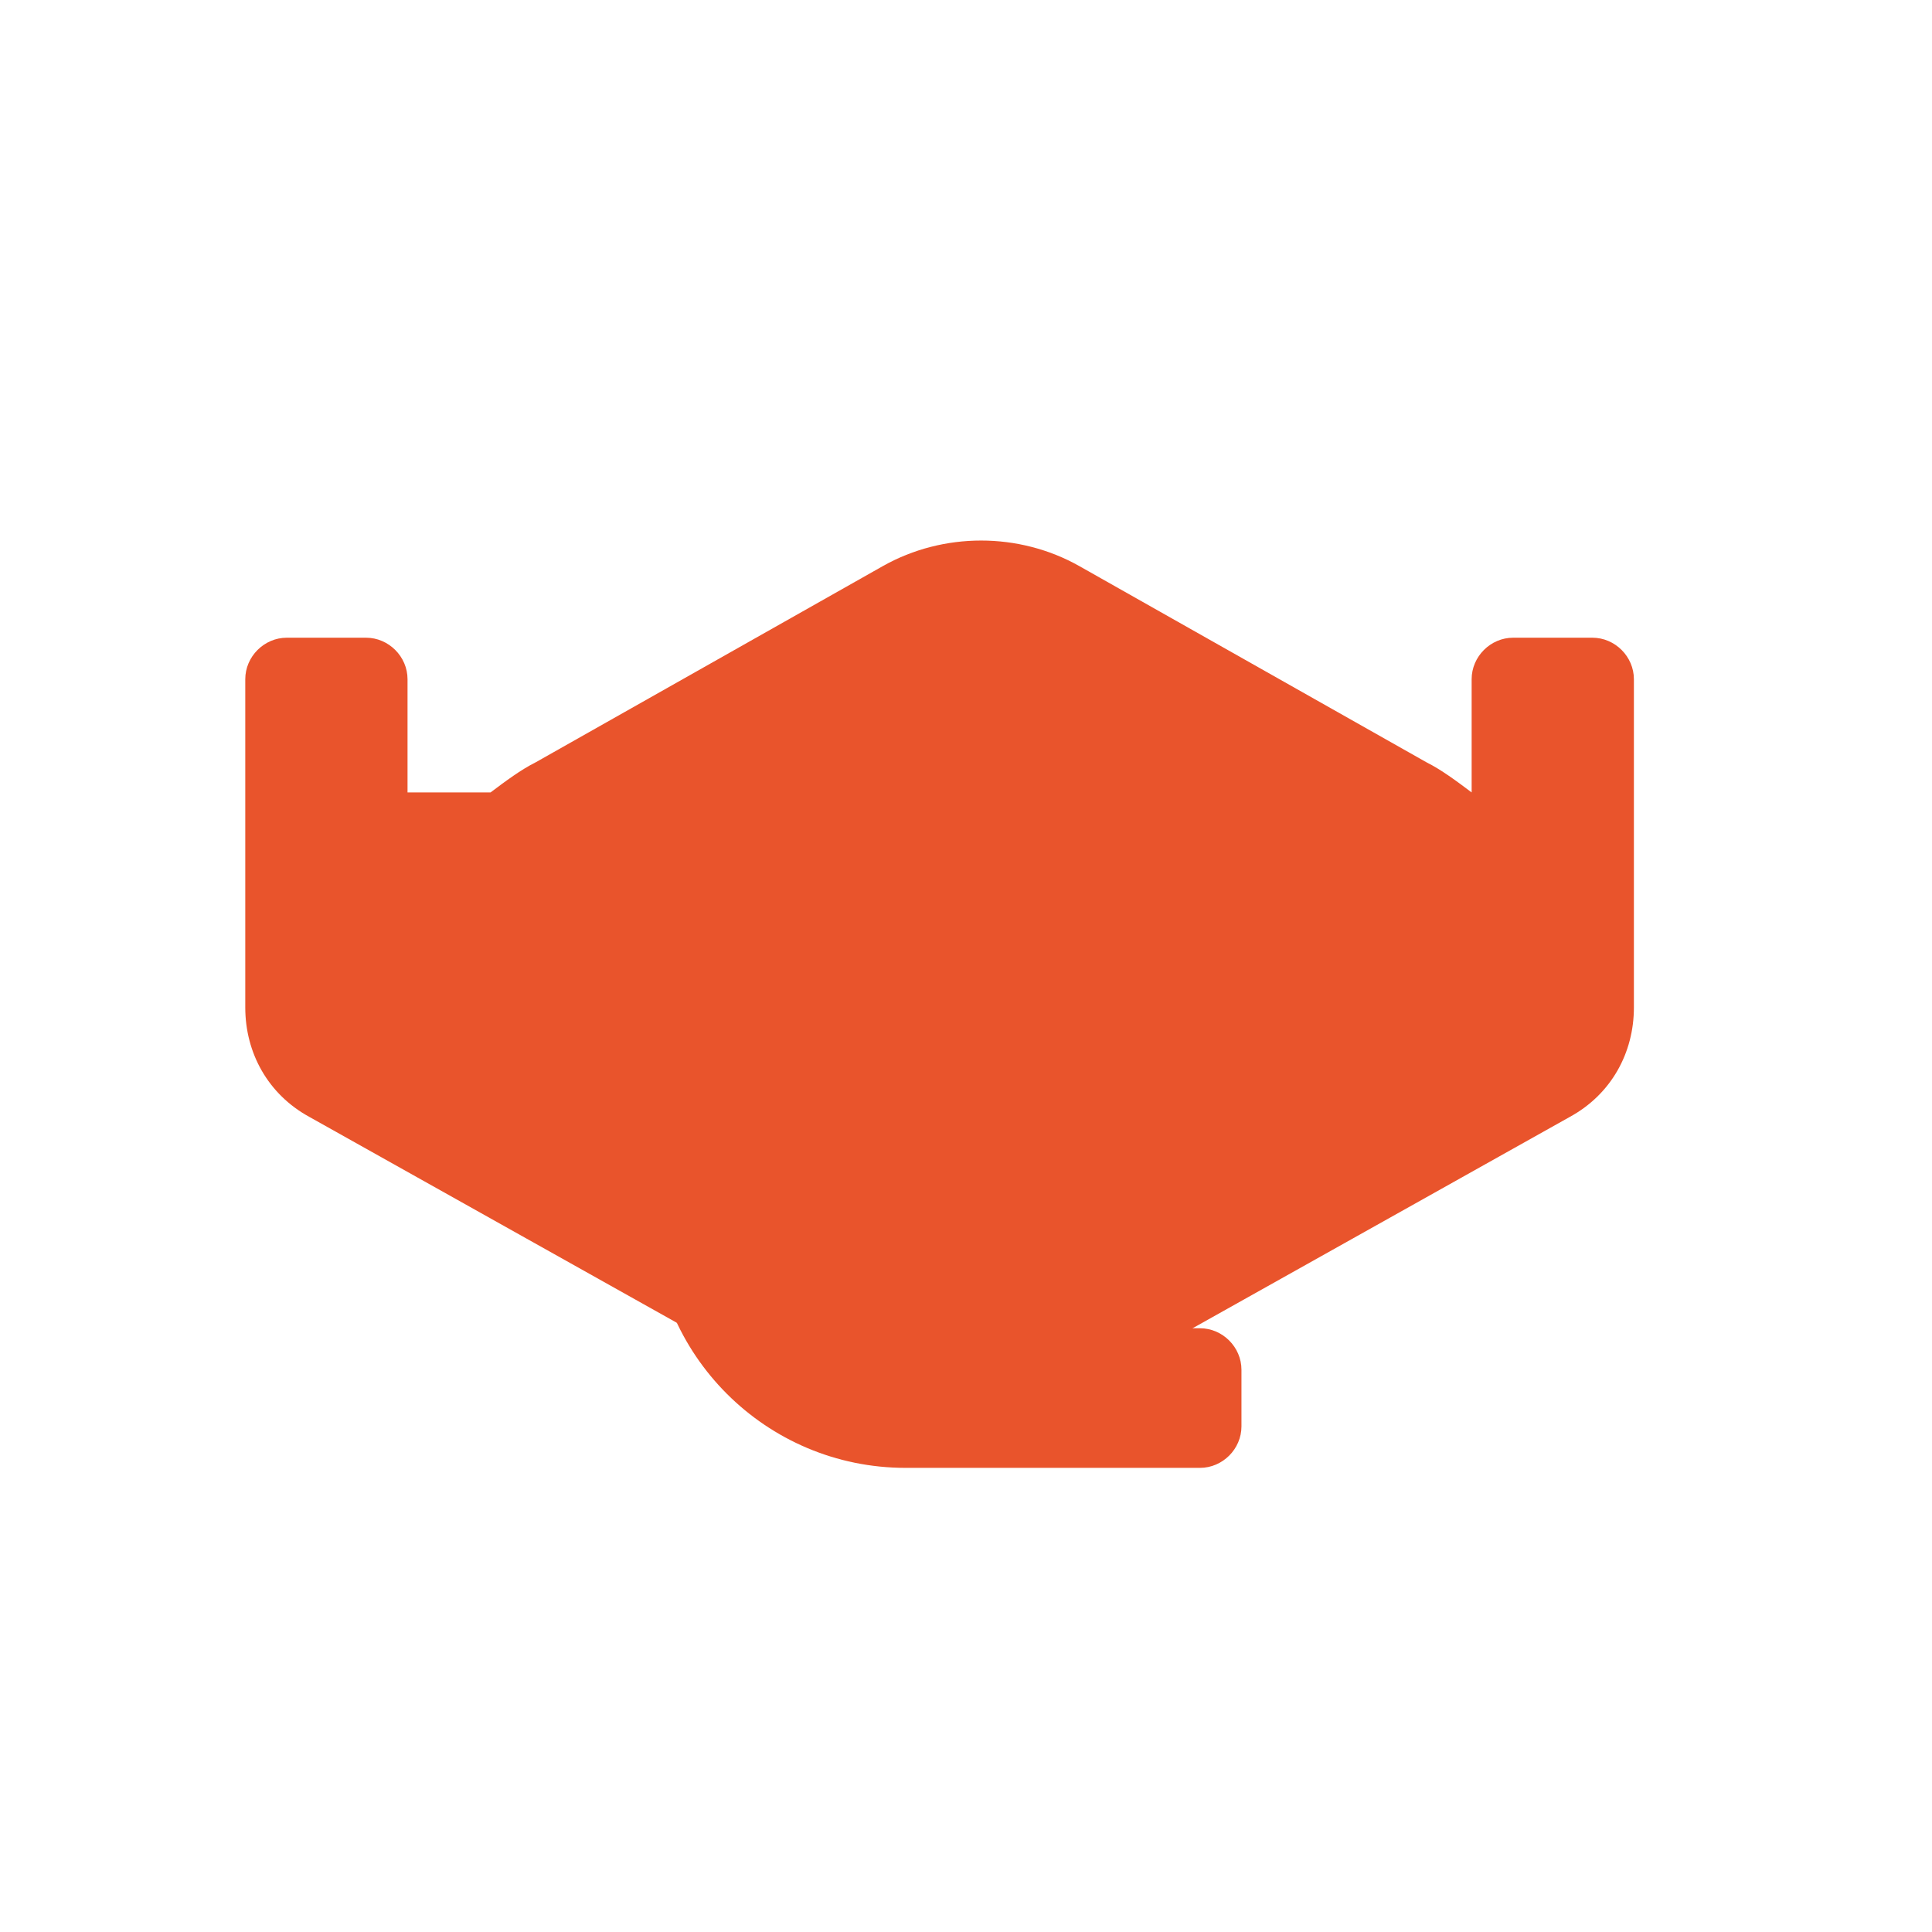 <svg width="512" height="512" viewBox="0 0 512 512" fill="none" xmlns="http://www.w3.org/2000/svg">
  <path
    d="M130 210c4-3 8-6 12-8l92-52c16-9 36-9 52 0l92 52c4 2 8 5 12 8v-30c0-6 5-11 11-11h21c6 0 11 5 11 11v87c0 12-6 23-17 29l-141 79c-16 9-36 9-52 0l-141-79c-11-6-17-17-17-29v-87c0-6 5-11 11-11h21c6 0 11 5 11 11v30z"
    fill="#E9542C"/>
  <path
    d="M205 255c0-28 22-50 50-50h2c27 1 49 24 48 51-1 22-15 40-34 47l-38 14c-7 3-11 9-11 17 0 10 8 18 18 18h78c6 0 11 5 11 11v15c0 6-5 11-11 11H240c-37 0-67-30-67-67 0-28 17-53 43-62l38-14c7-3 11-9 11-16 0-10-8-18-18-18h-2c-10 0-18 8-18 18v9c0 6-5 11-11 11h-15c-6 0-11-5-11-11v-9z"
    fill="#E9542C"/>
</svg>
